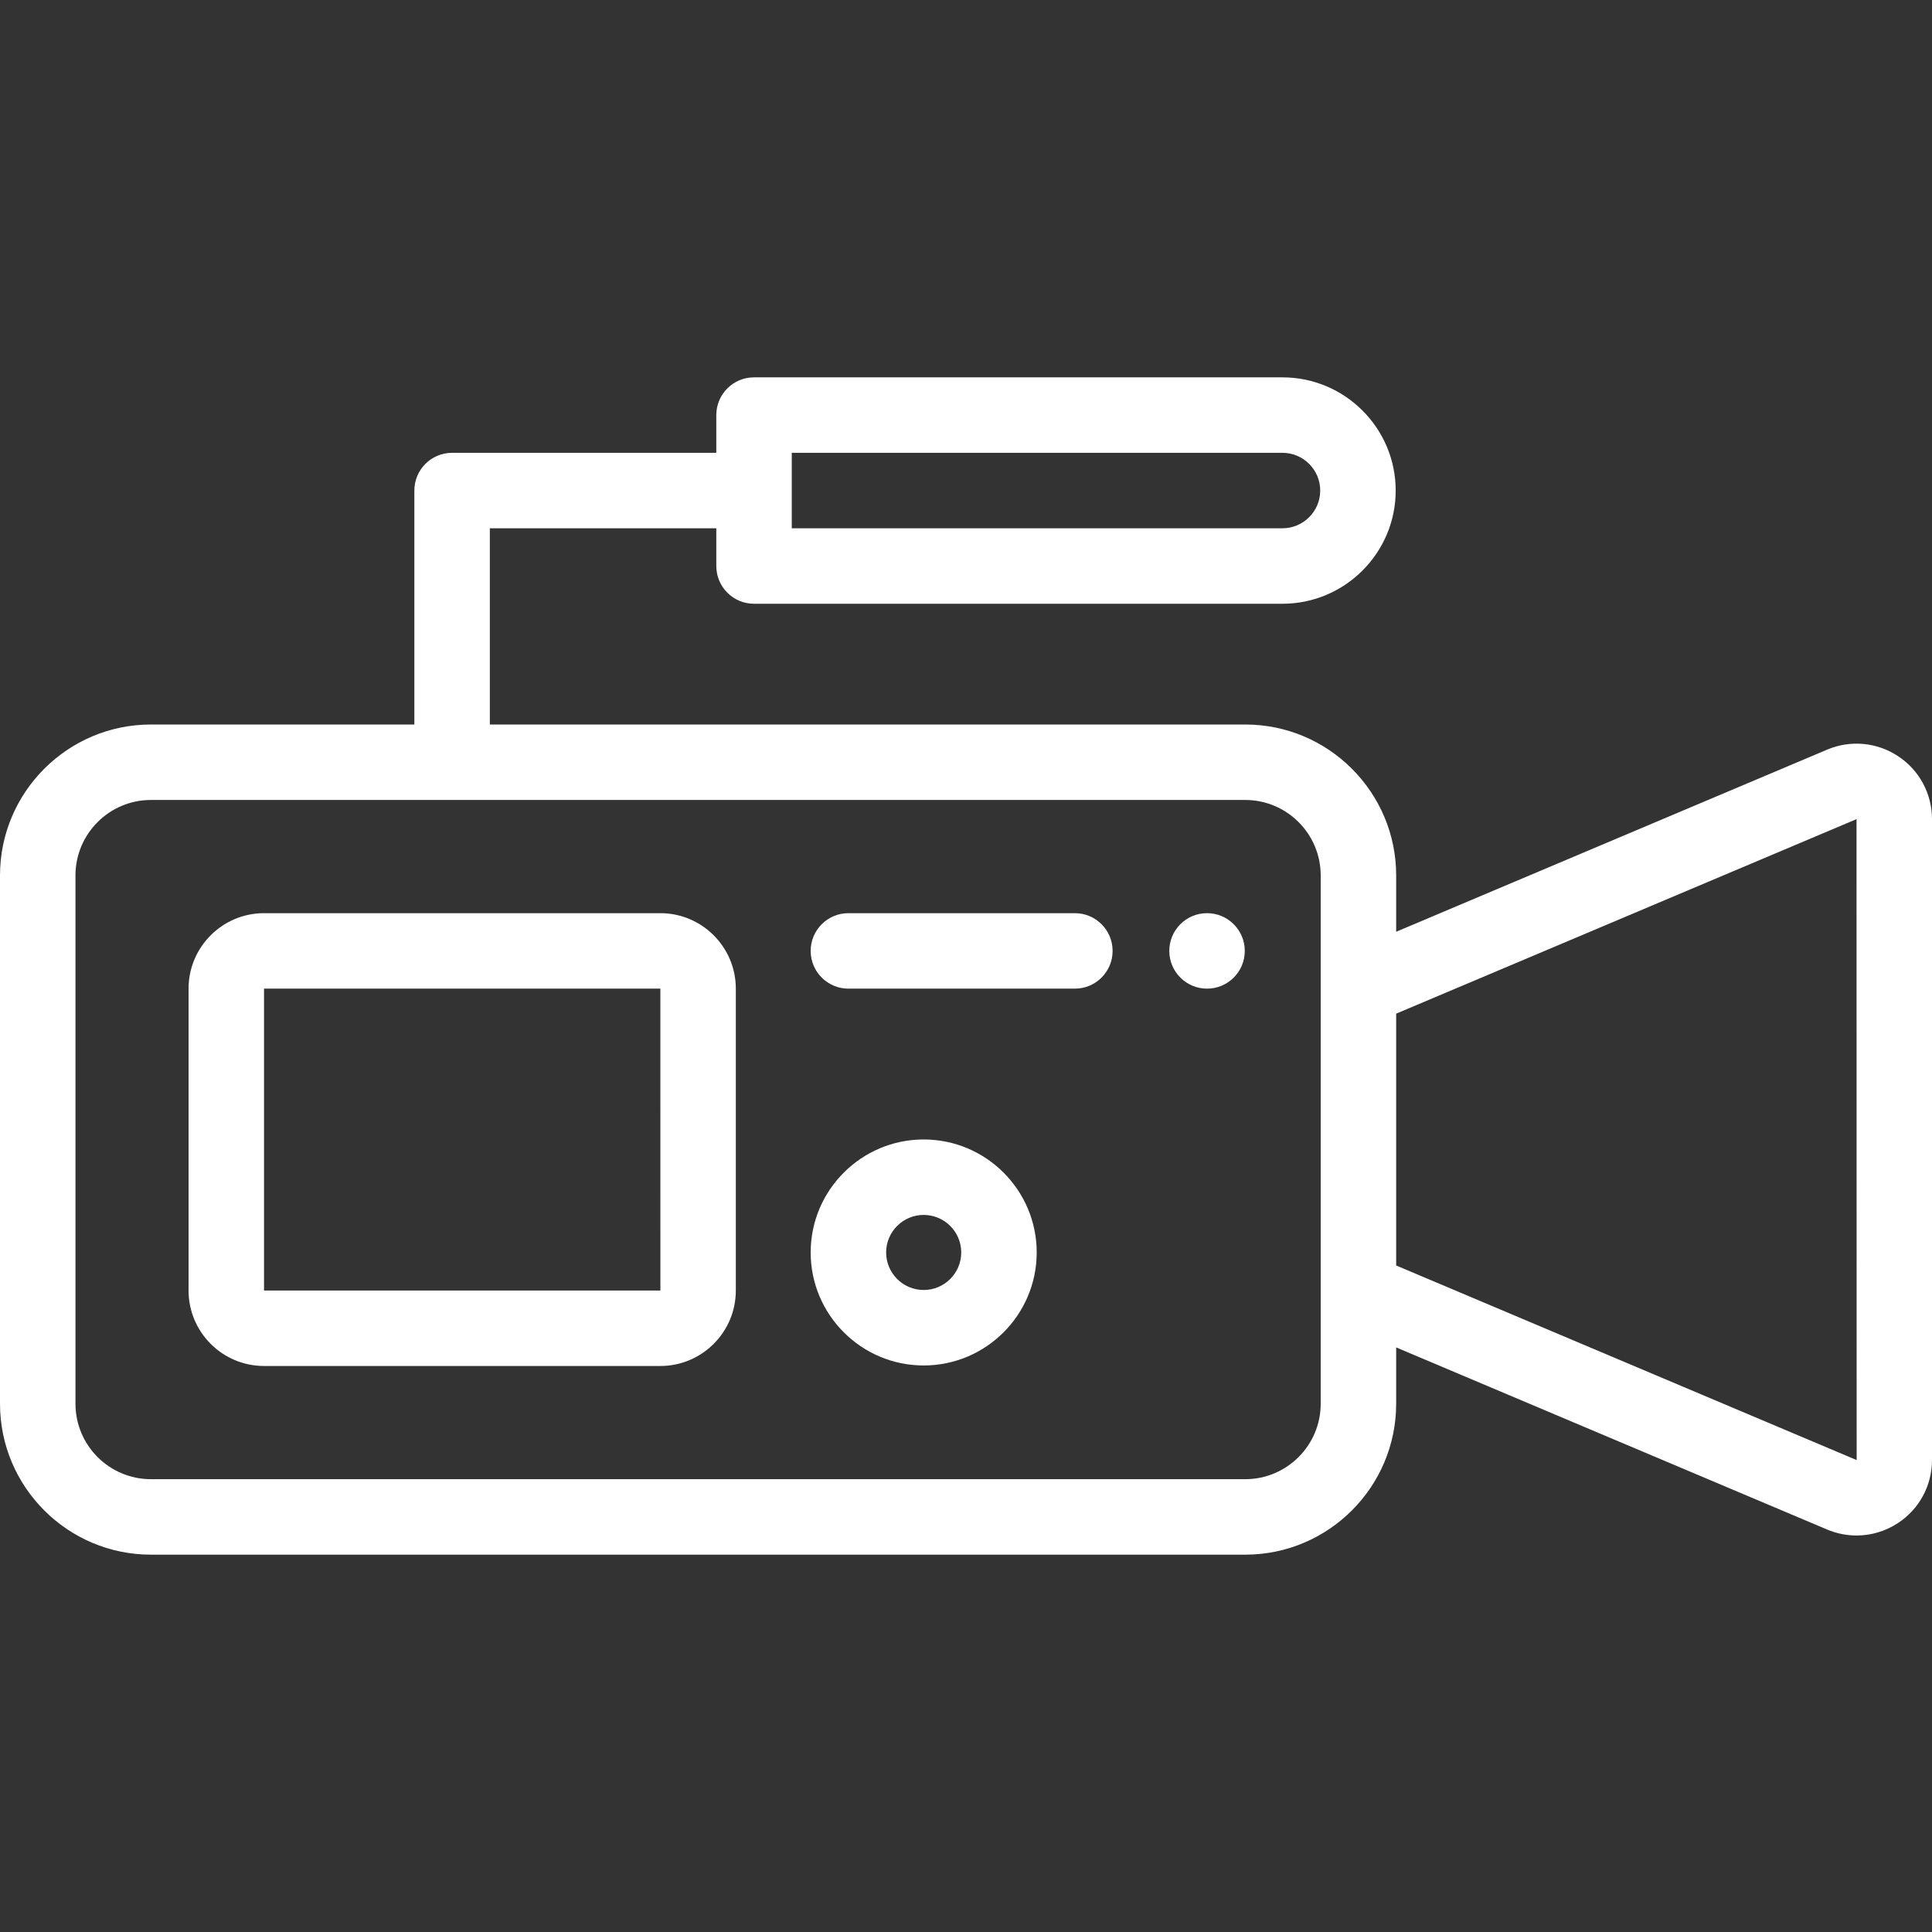 <?xml version="1.0" encoding="UTF-8"?> <svg xmlns="http://www.w3.org/2000/svg" height="512px" viewBox="0 -100 512 512" width="512px"><rect x="0" y="-100" width="512" height="512" fill="#333333" stroke="none"/> <g> <path d="m503.051 100.422c-5.602-3.723-12.652-4.383-18.84-1.762l-114.211 48.262v-14.922c0-22.059-17.941-40-40-40h-200.191v-52h60.02v10c0 5.52 4.473 10 10 10h140.031c16.551 0 30.012-13.461 30.012-30s-13.461-30-30.012-30h-140.031c-5.527 0-10 4.48-10 10v10h-70.02c-5.527 0-10 4.48-10 10v62h-69.809c-22.059 0-40 17.941-40 40v140c0 22.059 17.941 40 40 40h290c22.059 0 40-17.941 40-40v-14.922l114.211 48.262c2.508 1.059 5.16 1.582 7.801 1.582 3.867 0 7.707-1.133 11.039-3.344 5.609-3.707 8.949-9.938 8.949-16.656v-169.844c0-6.719-3.34-12.949-8.949-16.656zm-293.223-80.422h130.031c5.52 0 10.012 4.488 10.012 10s-4.492 10-10.012 10h-130.031zm140.172 252c0 11.031-8.969 20-20 20h-290c-11.031 0-20-8.969-20-20v-140c0-11.031 8.969-20 20-20h290c11.031 0 20 8.969 20 20zm142 14.922-122-51.551v-66.742l122-51.551.031 169.852s-.012 0-.031-.008zm0 0" data-original="#000000" class="active-path" data-old_color="#000000" fill="#FFFFFF"></path> <path d="m175 262h-105.031c-11.031 0-20-8.973-20-20v-80c0-11.027 8.969-20 20-20h105.031c11.027 0 20 8.973 20 20v80c0 11.027-8.973 20-20 20zm-105.031-100v80h105.031.012l-.012-80zm0 0" data-original="#000000" class="active-path" data-old_color="#000000" fill="#FFFFFF"></path> <path d="m284.852 162h-60.016c-5.523 0-10-4.477-10-10s4.477-10 10-10h60.016c5.52 0 10 4.477 10 10s-4.48 10-10 10zm0 0" data-original="#000000" class="active-path" data-old_color="#000000" fill="#FFFFFF"></path> <path d="m319.879 162c-5.523 0-10.004-4.477-10.004-10s4.473-10 9.992-10h.012c5.523 0 10 4.477 10 10s-4.477 10-10 10zm0 0" data-original="#000000" class="active-path" data-old_color="#000000" fill="#FFFFFF"></path> <path d="m244.785 261.863c-16.516 0-29.949-13.434-29.949-29.949 0-16.512 13.434-29.945 29.949-29.945s29.953 13.434 29.953 29.945c0 16.516-13.438 29.949-29.953 29.949zm0-39.895c-5.488 0-9.949 4.461-9.949 9.945 0 5.488 4.461 9.949 9.949 9.949 5.488 0 9.953-4.461 9.953-9.949 0-5.484-4.465-9.945-9.953-9.945zm0 0" data-original="#000000" class="active-path" data-old_color="#000000" fill="#FFFFFF"></path> </g> </svg> 